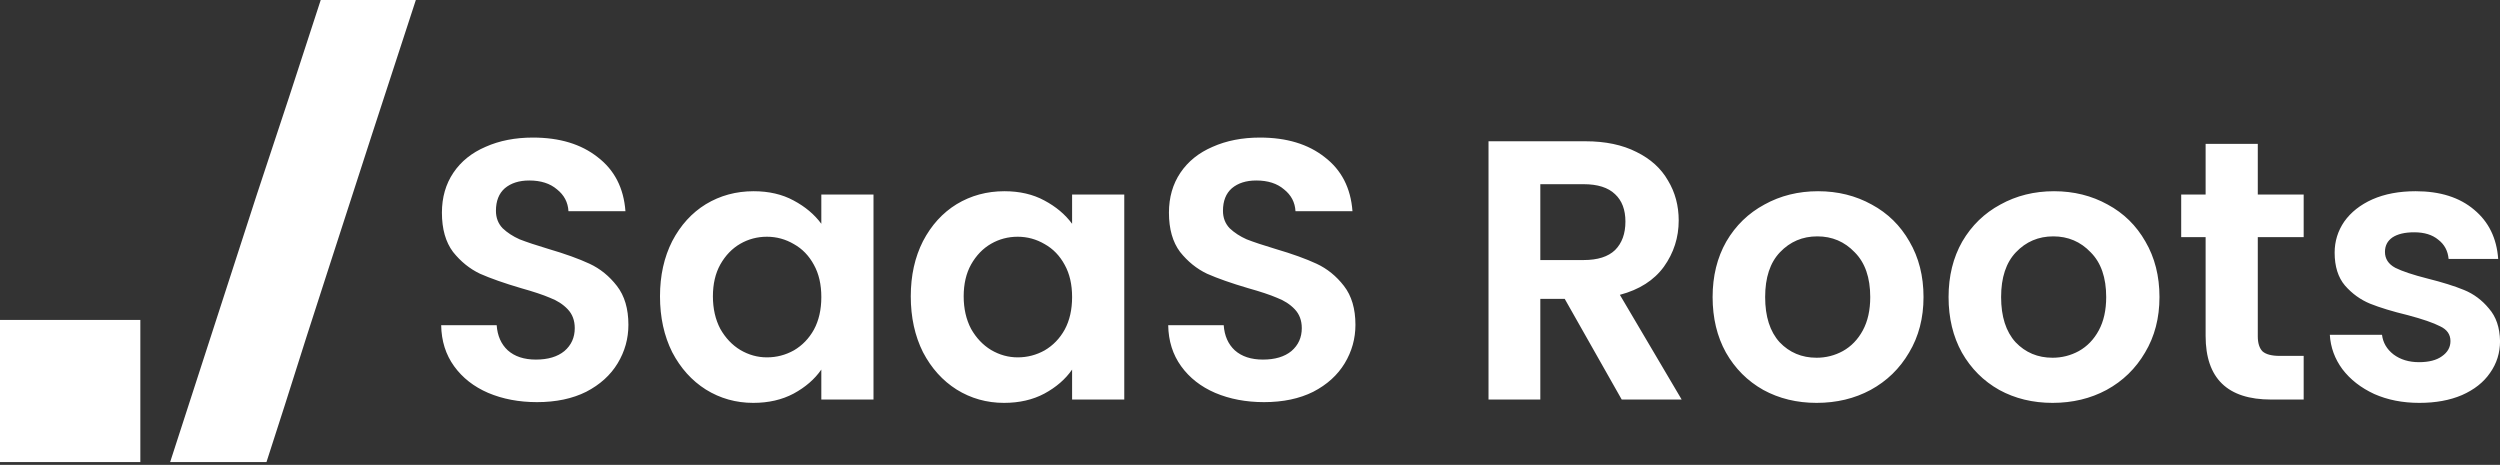 <svg width="527" height="98" viewBox="0 0 527 98" fill="none" xmlns="http://www.w3.org/2000/svg">
<rect x="0" y="0" width="527" height="98" fill="#333333" stroke="none"/>
<path d="M113.202 84.77C109.406 84.77 105.974 84.12 102.906 82.82C99.89 81.52 97.498 79.648 95.73 77.204C93.962 74.76 93.052 71.874 93 68.546H104.7C104.856 70.782 105.636 72.55 107.04 73.85C108.496 75.15 110.472 75.8 112.968 75.8C115.516 75.8 117.518 75.202 118.974 74.006C120.43 72.758 121.158 71.146 121.158 69.17C121.158 67.558 120.664 66.232 119.676 65.192C118.688 64.152 117.44 63.346 115.932 62.774C114.476 62.15 112.448 61.474 109.848 60.746C106.312 59.706 103.426 58.692 101.19 57.704C99.006 56.664 97.108 55.13 95.496 53.102C93.936 51.022 93.156 48.266 93.156 44.834C93.156 41.61 93.962 38.802 95.574 36.41C97.186 34.018 99.448 32.198 102.36 30.95C105.272 29.65 108.6 29 112.344 29C117.96 29 122.51 30.378 125.994 33.134C129.53 35.838 131.48 39.634 131.844 44.522H119.832C119.728 42.65 118.922 41.116 117.414 39.92C115.958 38.672 114.008 38.048 111.564 38.048C109.432 38.048 107.716 38.594 106.416 39.686C105.168 40.778 104.544 42.364 104.544 44.444C104.544 45.9 105.012 47.122 105.948 48.11C106.936 49.046 108.132 49.826 109.536 50.45C110.992 51.022 113.02 51.698 115.62 52.478C119.156 53.518 122.042 54.558 124.278 55.598C126.514 56.638 128.438 58.198 130.05 60.278C131.662 62.358 132.468 65.088 132.468 68.468C132.468 71.38 131.714 74.084 130.206 76.58C128.698 79.076 126.488 81.078 123.576 82.586C120.664 84.042 117.206 84.77 113.202 84.77ZM139.127 62.462C139.127 58.094 139.985 54.22 141.701 50.84C143.469 47.46 145.835 44.86 148.799 43.04C151.815 41.22 155.169 40.31 158.861 40.31C162.085 40.31 164.893 40.96 167.285 42.26C169.729 43.56 171.679 45.198 173.135 47.174V41.012H184.133V84.224H173.135V77.906C171.731 79.934 169.781 81.624 167.285 82.976C164.841 84.276 162.007 84.926 158.783 84.926C155.143 84.926 151.815 83.99 148.799 82.118C145.835 80.246 143.469 77.62 141.701 74.24C139.985 70.808 139.127 66.882 139.127 62.462ZM173.135 62.618C173.135 59.966 172.615 57.704 171.575 55.832C170.535 53.908 169.131 52.452 167.363 51.464C165.595 50.424 163.697 49.904 161.669 49.904C159.641 49.904 157.769 50.398 156.053 51.386C154.337 52.374 152.933 53.83 151.841 55.754C150.801 57.626 150.281 59.862 150.281 62.462C150.281 65.062 150.801 67.35 151.841 69.326C152.933 71.25 154.337 72.732 156.053 73.772C157.821 74.812 159.693 75.332 161.669 75.332C163.697 75.332 165.595 74.838 167.363 73.85C169.131 72.81 170.535 71.354 171.575 69.482C172.615 67.558 173.135 65.27 173.135 62.618ZM191.99 62.462C191.99 58.094 192.848 54.22 194.564 50.84C196.332 47.46 198.698 44.86 201.662 43.04C204.678 41.22 208.032 40.31 211.724 40.31C214.948 40.31 217.756 40.96 220.148 42.26C222.592 43.56 224.542 45.198 225.998 47.174V41.012H236.996V84.224H225.998V77.906C224.594 79.934 222.644 81.624 220.148 82.976C217.704 84.276 214.87 84.926 211.646 84.926C208.006 84.926 204.678 83.99 201.662 82.118C198.698 80.246 196.332 77.62 194.564 74.24C192.848 70.808 191.99 66.882 191.99 62.462ZM225.998 62.618C225.998 59.966 225.478 57.704 224.438 55.832C223.398 53.908 221.994 52.452 220.226 51.464C218.458 50.424 216.56 49.904 214.532 49.904C212.504 49.904 210.632 50.398 208.916 51.386C207.2 52.374 205.796 53.83 204.704 55.754C203.664 57.626 203.144 59.862 203.144 62.462C203.144 65.062 203.664 67.35 204.704 69.326C205.796 71.25 207.2 72.732 208.916 73.772C210.684 74.812 212.556 75.332 214.532 75.332C216.56 75.332 218.458 74.838 220.226 73.85C221.994 72.81 223.398 71.354 224.438 69.482C225.478 67.558 225.998 65.27 225.998 62.618ZM266.46 84.77C262.664 84.77 259.232 84.12 256.164 82.82C253.148 81.52 250.756 79.648 248.988 77.204C247.22 74.76 246.31 71.874 246.258 68.546H257.958C258.114 70.782 258.894 72.55 260.298 73.85C261.754 75.15 263.73 75.8 266.226 75.8C268.774 75.8 270.776 75.202 272.232 74.006C273.688 72.758 274.416 71.146 274.416 69.17C274.416 67.558 273.922 66.232 272.934 65.192C271.946 64.152 270.698 63.346 269.19 62.774C267.734 62.15 265.706 61.474 263.106 60.746C259.57 59.706 256.684 58.692 254.448 57.704C252.264 56.664 250.366 55.13 248.754 53.102C247.194 51.022 246.414 48.266 246.414 44.834C246.414 41.61 247.22 38.802 248.832 36.41C250.444 34.018 252.706 32.198 255.618 30.95C258.53 29.65 261.858 29 265.602 29C271.218 29 275.768 30.378 279.252 33.134C282.788 35.838 284.738 39.634 285.102 44.522H273.09C272.986 42.65 272.18 41.116 270.672 39.92C269.216 38.672 267.266 38.048 264.822 38.048C262.69 38.048 260.974 38.594 259.674 39.686C258.426 40.778 257.802 42.364 257.802 44.444C257.802 45.9 258.27 47.122 259.206 48.11C260.194 49.046 261.39 49.826 262.794 50.45C264.25 51.022 266.278 51.698 268.878 52.478C272.414 53.518 275.3 54.558 277.536 55.598C279.772 56.638 281.696 58.198 283.308 60.278C284.92 62.358 285.726 65.088 285.726 68.468C285.726 71.38 284.972 74.084 283.464 76.58C281.956 79.076 279.746 81.078 276.834 82.586C273.922 84.042 270.464 84.77 266.46 84.77ZM341.859 84.224L329.847 63.008H324.699V84.224H313.779V29.78H334.215C338.427 29.78 342.015 30.534 344.979 32.042C347.943 33.498 350.153 35.5 351.609 38.048C353.117 40.544 353.871 43.352 353.871 46.472C353.871 50.06 352.831 53.31 350.751 56.222C348.671 59.082 345.577 61.058 341.469 62.15L354.495 84.224H341.859ZM324.699 54.818H333.825C336.789 54.818 338.999 54.116 340.455 52.712C341.911 51.256 342.639 49.254 342.639 46.706C342.639 44.21 341.911 42.286 340.455 40.934C338.999 39.53 336.789 38.828 333.825 38.828H324.699V54.818ZM382.936 84.926C378.776 84.926 375.032 84.016 371.704 82.196C368.376 80.324 365.75 77.698 363.826 74.318C361.954 70.938 361.018 67.038 361.018 62.618C361.018 58.198 361.98 54.298 363.904 50.918C365.88 47.538 368.558 44.938 371.938 43.118C375.318 41.246 379.088 40.31 383.248 40.31C387.408 40.31 391.178 41.246 394.558 43.118C397.938 44.938 400.59 47.538 402.514 50.918C404.49 54.298 405.478 58.198 405.478 62.618C405.478 67.038 404.464 70.938 402.436 74.318C400.46 77.698 397.756 80.324 394.324 82.196C390.944 84.016 387.148 84.926 382.936 84.926ZM382.936 75.41C384.912 75.41 386.758 74.942 388.474 74.006C390.242 73.018 391.646 71.562 392.686 69.638C393.726 67.714 394.246 65.374 394.246 62.618C394.246 58.51 393.154 55.364 390.97 53.18C388.838 50.944 386.212 49.826 383.092 49.826C379.972 49.826 377.346 50.944 375.214 53.18C373.134 55.364 372.094 58.51 372.094 62.618C372.094 66.726 373.108 69.898 375.136 72.134C377.216 74.318 379.816 75.41 382.936 75.41ZM432.676 84.926C428.516 84.926 424.772 84.016 421.444 82.196C418.116 80.324 415.49 77.698 413.566 74.318C411.694 70.938 410.758 67.038 410.758 62.618C410.758 58.198 411.72 54.298 413.644 50.918C415.62 47.538 418.298 44.938 421.678 43.118C425.058 41.246 428.828 40.31 432.988 40.31C437.148 40.31 440.918 41.246 444.298 43.118C447.678 44.938 450.33 47.538 452.254 50.918C454.23 54.298 455.218 58.198 455.218 62.618C455.218 67.038 454.204 70.938 452.176 74.318C450.2 77.698 447.496 80.324 444.064 82.196C440.684 84.016 436.888 84.926 432.676 84.926ZM432.676 75.41C434.652 75.41 436.498 74.942 438.214 74.006C439.982 73.018 441.386 71.562 442.426 69.638C443.466 67.714 443.986 65.374 443.986 62.618C443.986 58.51 442.894 55.364 440.71 53.18C438.578 50.944 435.952 49.826 432.832 49.826C429.712 49.826 427.086 50.944 424.954 53.18C422.874 55.364 421.834 58.51 421.834 62.618C421.834 66.726 422.848 69.898 424.876 72.134C426.956 74.318 429.556 75.41 432.676 75.41ZM475.942 49.982V70.886C475.942 72.342 476.28 73.408 476.956 74.084C477.684 74.708 478.88 75.02 480.544 75.02H485.614V84.224H478.75C469.546 84.224 464.944 79.752 464.944 70.808V49.982H459.796V41.012H464.944V30.326H475.942V41.012H485.614V49.982H475.942ZM510.004 84.926C506.468 84.926 503.296 84.302 500.488 83.054C497.68 81.754 495.444 80.012 493.78 77.828C492.168 75.644 491.284 73.226 491.128 70.574H502.126C502.334 72.238 503.14 73.616 504.544 74.708C506 75.8 507.794 76.346 509.926 76.346C512.006 76.346 513.618 75.93 514.762 75.098C515.958 74.266 516.556 73.2 516.556 71.9C516.556 70.496 515.828 69.456 514.372 68.78C512.968 68.052 510.706 67.272 507.586 66.44C504.362 65.66 501.71 64.854 499.63 64.022C497.602 63.19 495.834 61.916 494.326 60.2C492.87 58.484 492.142 56.17 492.142 53.258C492.142 50.866 492.818 48.682 494.17 46.706C495.574 44.73 497.55 43.17 500.098 42.026C502.698 40.882 505.74 40.31 509.224 40.31C514.372 40.31 518.48 41.61 521.548 44.21C524.616 46.758 526.306 50.216 526.618 54.584H516.166C516.01 52.868 515.282 51.516 513.982 50.528C512.734 49.488 511.044 48.968 508.912 48.968C506.936 48.968 505.402 49.332 504.31 50.06C503.27 50.788 502.75 51.802 502.75 53.102C502.75 54.558 503.478 55.676 504.934 56.456C506.39 57.184 508.652 57.938 511.72 58.718C514.84 59.498 517.414 60.304 519.442 61.136C521.47 61.968 523.212 63.268 524.668 65.036C526.176 66.752 526.956 69.04 527.008 71.9C527.008 74.396 526.306 76.632 524.902 78.608C523.55 80.584 521.574 82.144 518.974 83.288C516.426 84.38 513.436 84.926 510.004 84.926Z" fill="white"/>
<path d="M29.584 97.4H0V67.449H29.584V97.4ZM87.66 0C81.491 18.839 75.367 37.677 69.288 56.515C66.158 66.135 63.074 75.77 60.035 85.419L56.175 97.4H35.867C41.955 78.65 48.03 59.901 54.093 41.151C58.662 27.455 63.167 13.738 67.608 0H87.66Z" fill="white"/>
</svg>
